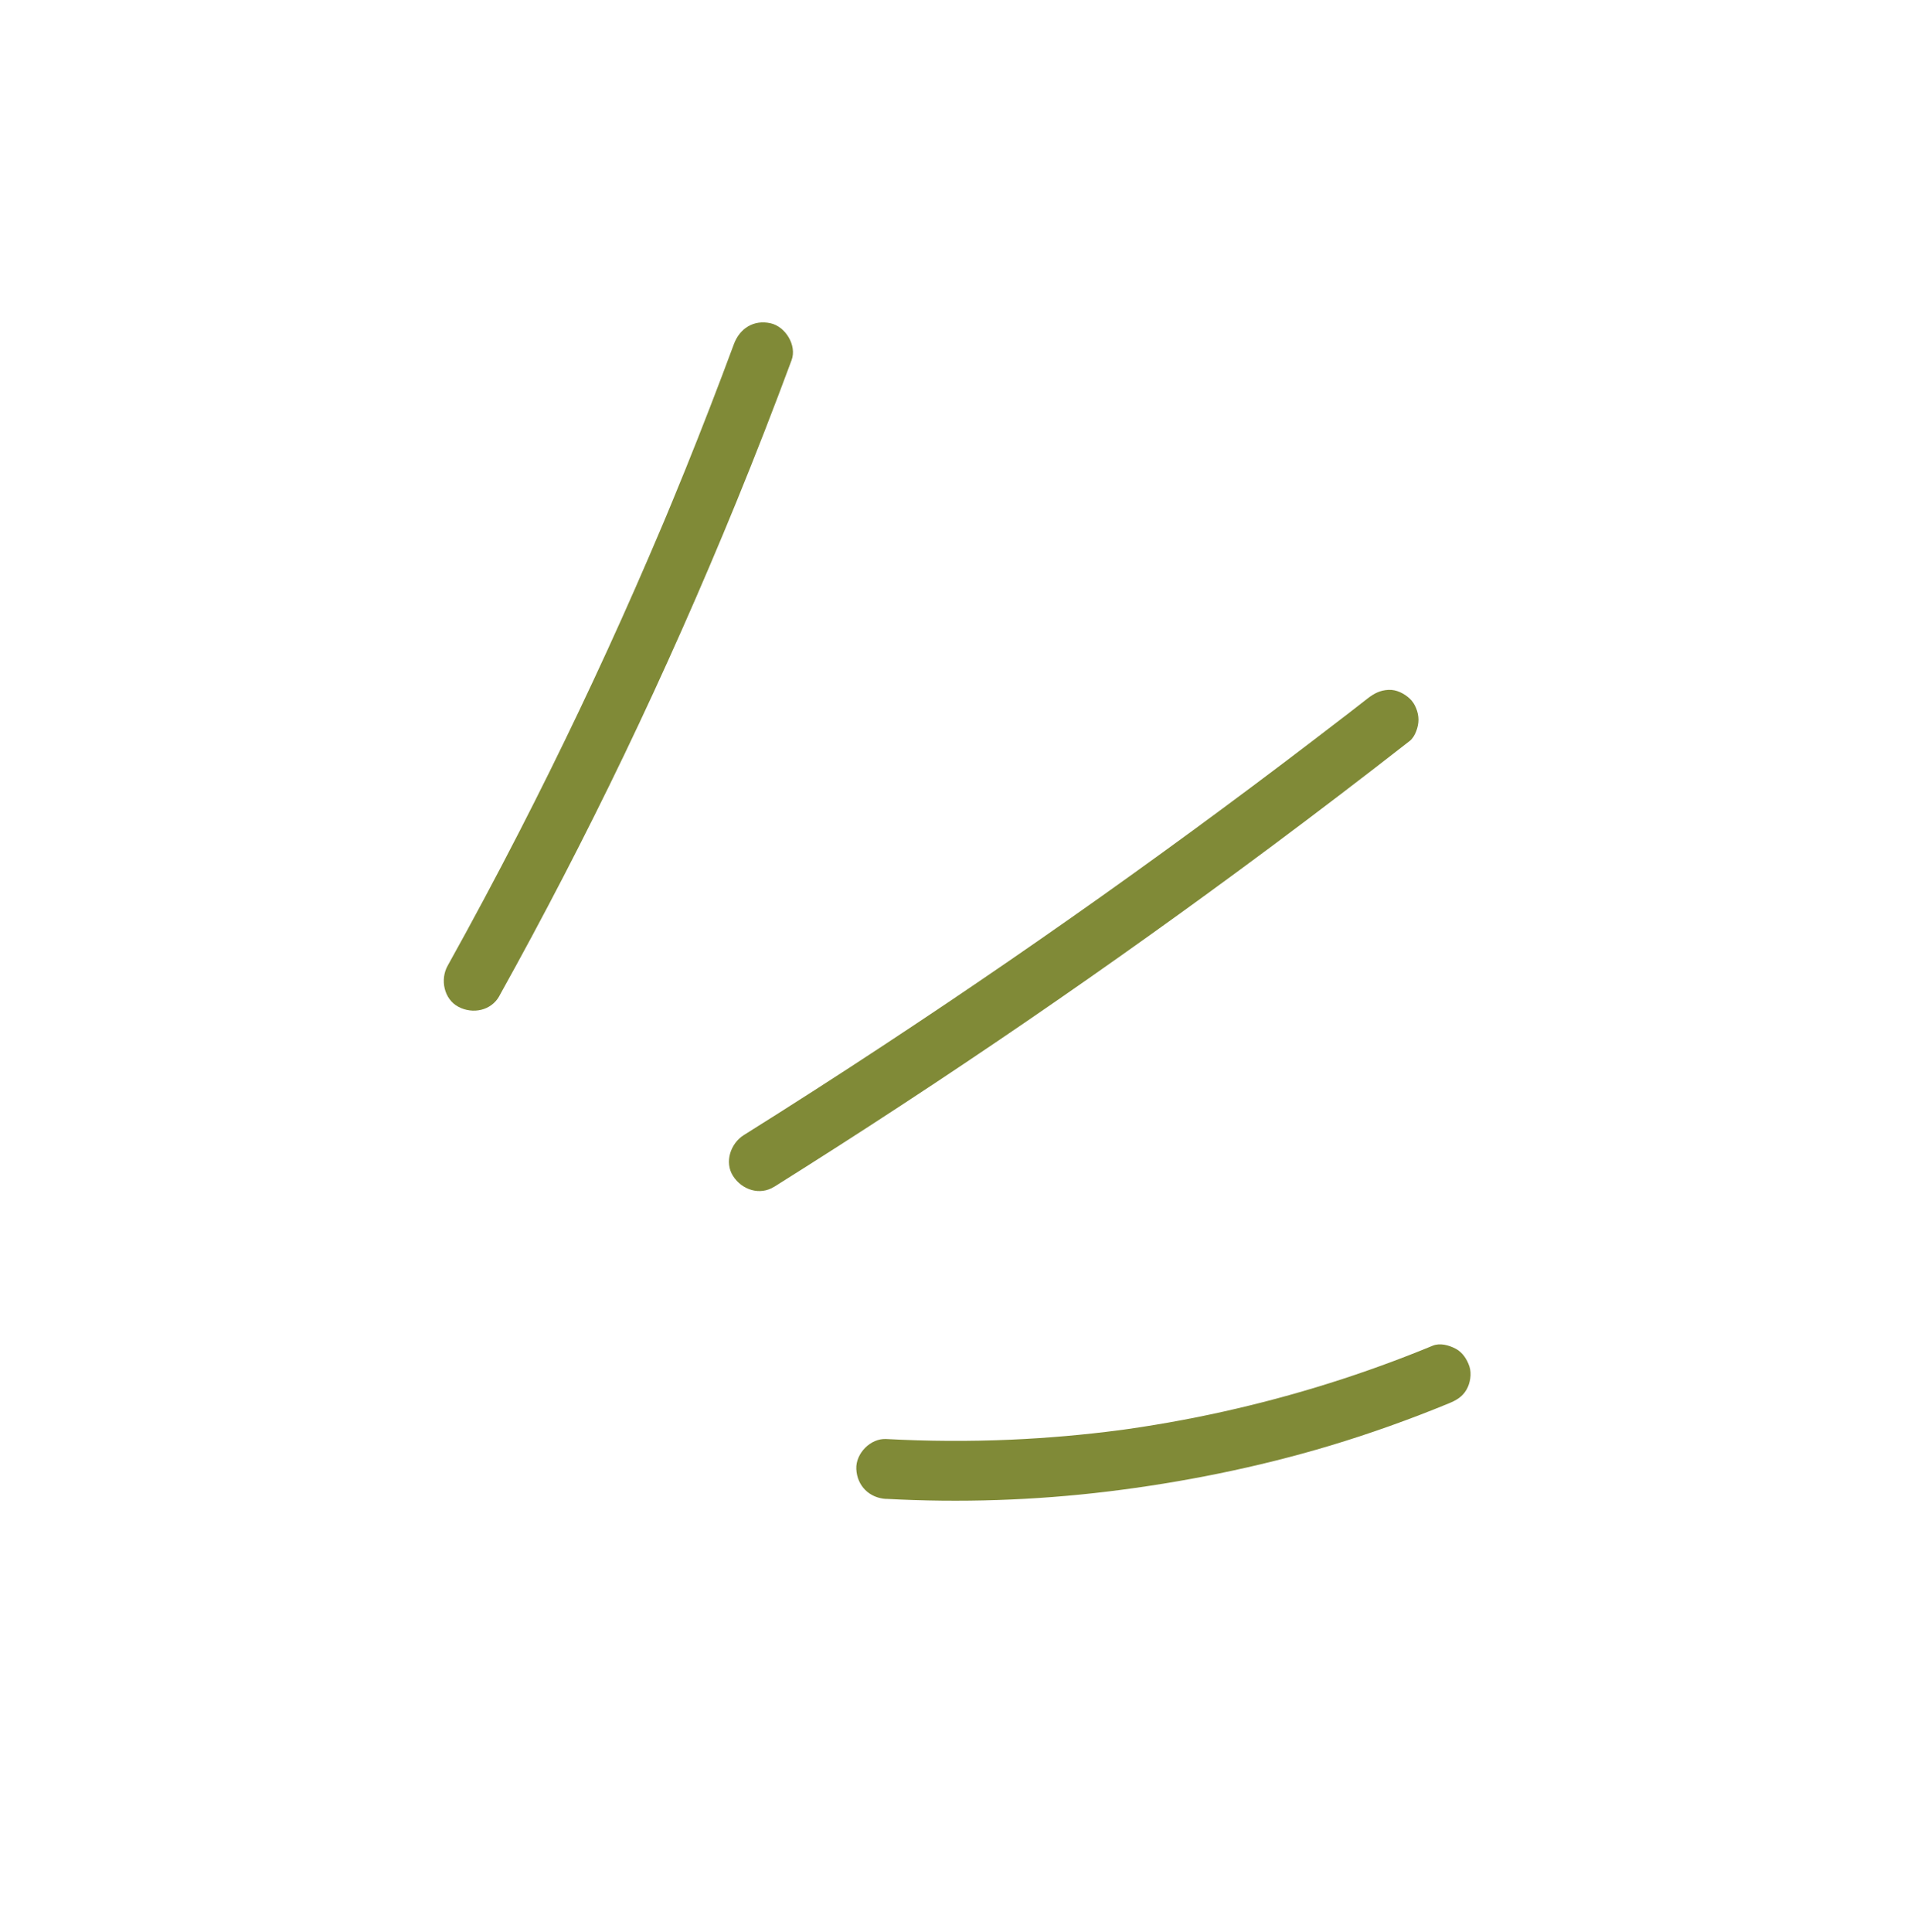 <svg viewBox="0 0 439.57 443.59" xmlns="http://www.w3.org/2000/svg" data-name="Layer 1" id="Layer_1">
  <defs>
    <style>
      .cls-1 {
        fill: #808a37;
      }
    </style>
  </defs>
  <path d="M177.79,272.51c19.55-12.26,38.85-24.9,57.89-37.93,18.98-12.99,37.69-26.35,56.13-40.08,10.74-8,21.39-16.13,31.95-24.37,1.29-1.01,2.01-3.31,2.01-4.86,0-1.69-.75-3.7-2.01-4.86s-3.03-2.1-4.86-2.01c-1.95,.09-3.34,.83-4.86,2.01-1.13,.88-2.26,1.76-3.39,2.64-.5,.39-1.01,.78-1.51,1.17-.25,.19-.5,.39-.76,.58-1.19,.92,.98-.76-.12,.09-2.27,1.75-4.54,3.49-6.82,5.23-4.55,3.48-9.12,6.93-13.71,10.36-9.17,6.86-18.42,13.63-27.73,20.31-18.62,13.36-37.5,26.34-56.64,38.94-10.76,7.09-21.61,14.06-32.53,20.9-3.05,1.91-4.52,6.22-2.47,9.41s6.15,4.51,9.41,2.47h0Z" class="cls-1"></path>
  <path d="M203.54,344.16c16.99,.92,34.04,.36,50.93-1.69s34.36-5.53,51.03-10.54c9.21-2.77,18.28-6.01,27.18-9.67,1.73-.71,3.13-1.48,4.11-3.16,.86-1.47,1.23-3.65,.69-5.3s-1.57-3.27-3.16-4.11-3.63-1.38-5.3-.69c-15.58,6.43-31.71,11.5-48.17,15.15-4.13,.92-8.29,1.74-12.45,2.48-2.05,.36-4.1,.7-6.15,1.02-.99,.15-1.98,.3-2.97,.44-.53,.08-1.07,.15-1.6,.23-.23,.03-.46,.06-.69,.09,1.88-.29,.65-.09,.23-.03-8.32,1.09-16.68,1.82-25.06,2.19-9.54,.42-19.09,.36-28.62-.15-3.6-.2-7.04,3.3-6.88,6.88,.17,3.89,3.02,6.67,6.88,6.88h0Z" class="cls-1"></path>
  <path d="M114.66,228.71c10.1-18.15,19.66-36.6,28.66-55.32,9.18-19.12,17.77-38.52,25.8-58.15,4.41-10.78,8.63-21.63,12.68-32.55,1.25-3.38-1.4-7.68-4.8-8.46-3.9-.89-7.12,1.18-8.46,4.8-3.58,9.66-7.3,19.28-11.16,28.83-.97,2.41-1.96,4.81-2.95,7.21-.48,1.16-.96,2.33-1.45,3.49-.24,.58-.49,1.16-.73,1.74-.12,.29-.24,.58-.37,.87-.5,1.19,.39-.92,.05-.12-1.99,4.71-4.02,9.41-6.08,14.09-8.3,18.87-17.17,37.49-26.58,55.82-5.32,10.36-10.81,20.63-16.47,30.8-1.75,3.14-.86,7.65,2.47,9.41s7.54,.89,9.41-2.47h0Z" class="cls-1"></path>
</svg>